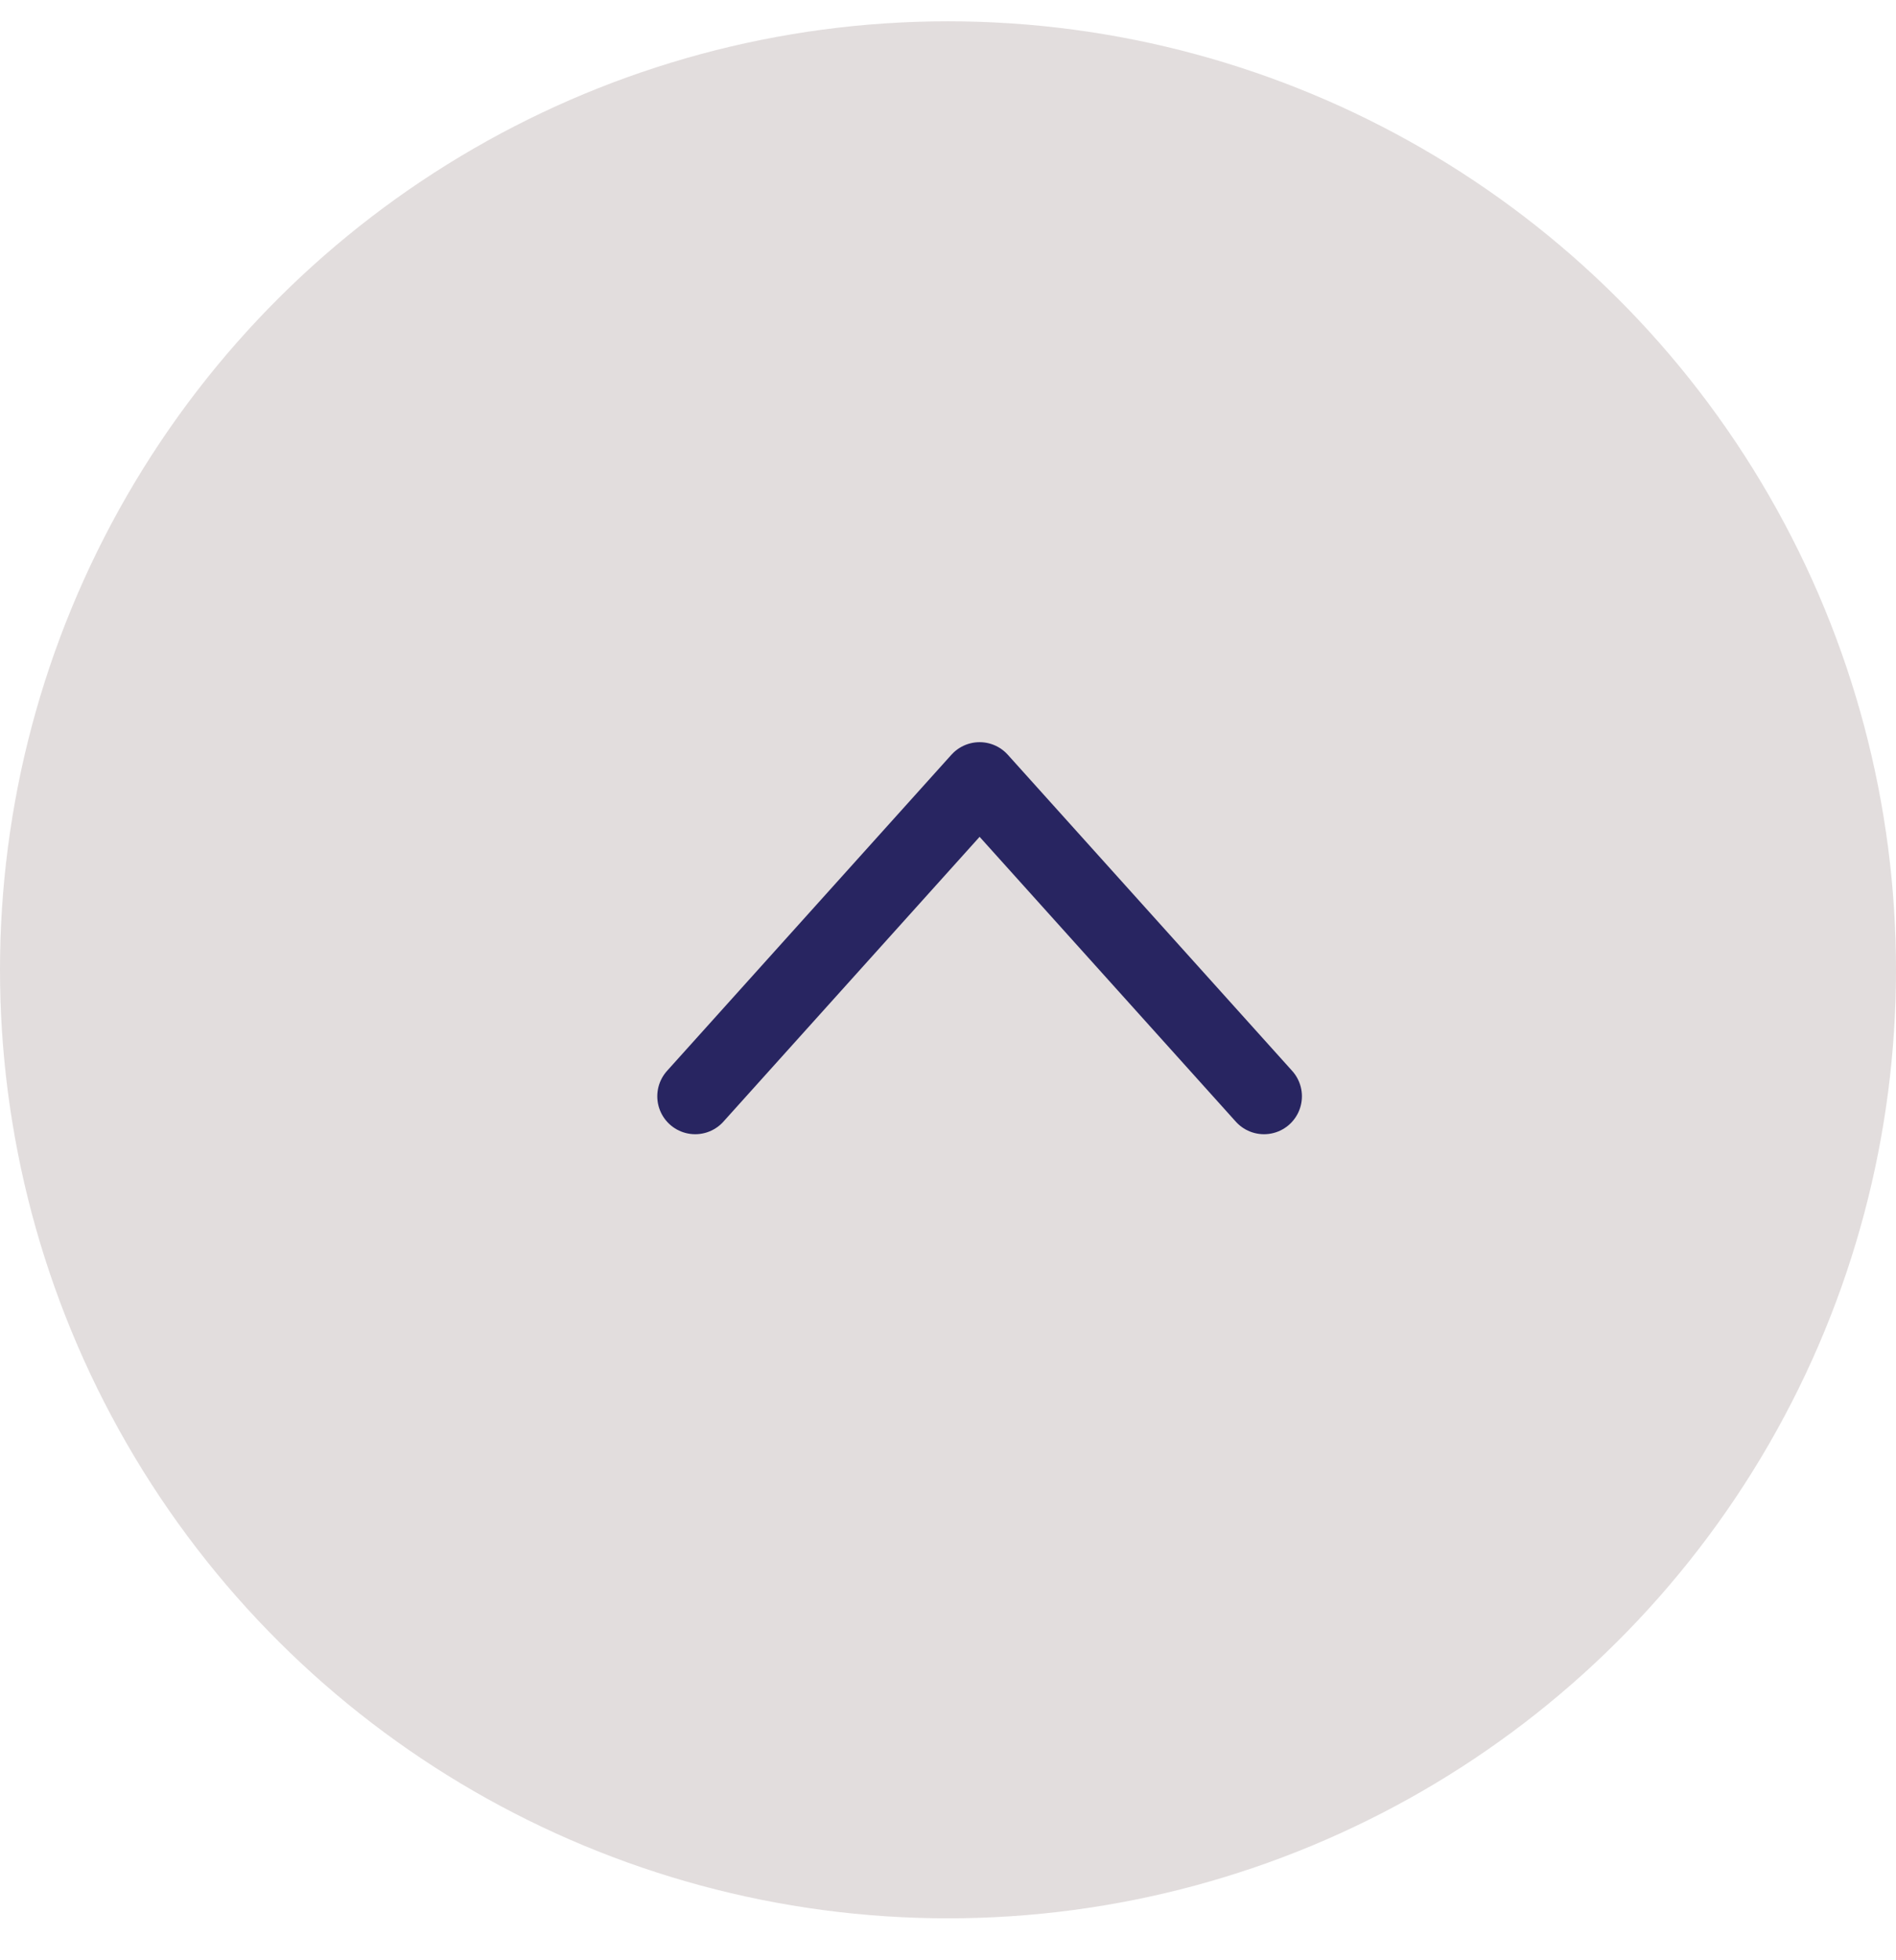 <?xml version="1.0" encoding="UTF-8"?>
<svg xmlns="http://www.w3.org/2000/svg" width="30" height="31" viewBox="0 0 30 31" fill="none">
  <circle cx="15" cy="15.337" r="15" transform="rotate(-90 15 15.337)" fill="#C6BDBD" fill-opacity="0.5"></circle>
  <path d="M11 17.337L15.5 12.337L20 17.337" stroke="#282561" stroke-width="1.2" stroke-linecap="round" stroke-linejoin="round"></path>
</svg>

